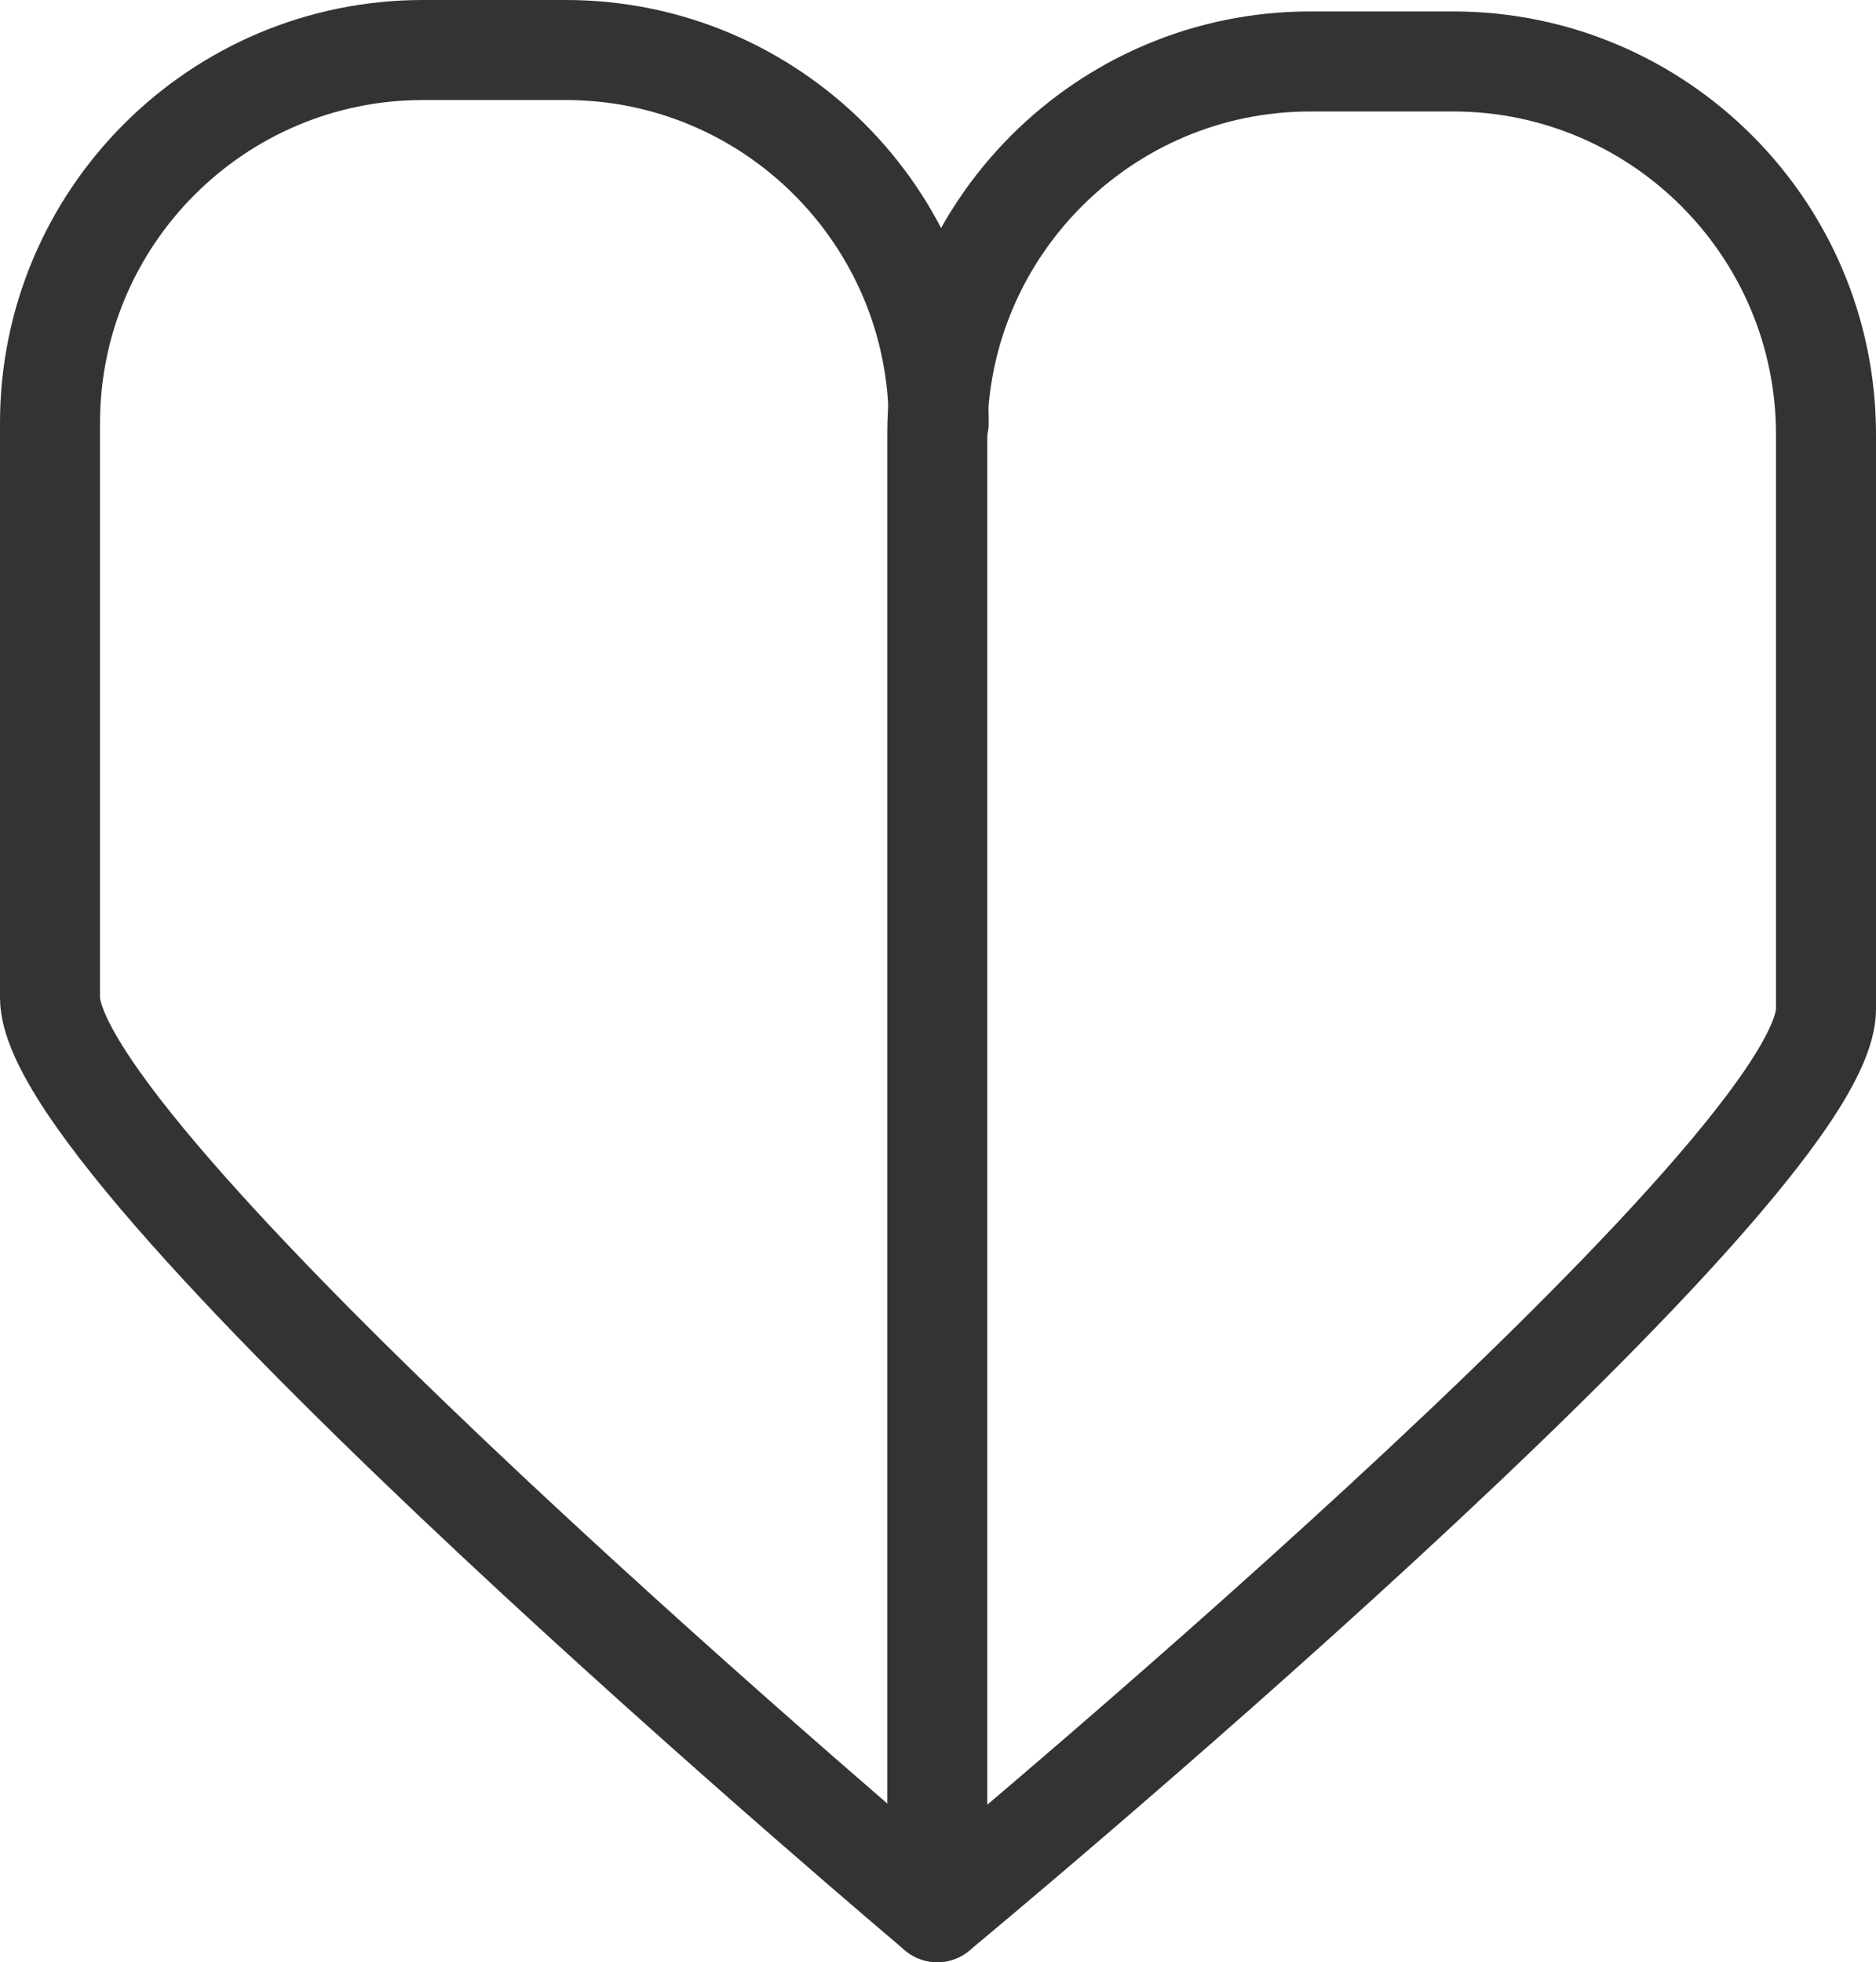 <?xml version="1.0" encoding="UTF-8"?>
<svg id="Livello_1" data-name="Livello 1" xmlns="http://www.w3.org/2000/svg" viewBox="0 0 13.13 13.73">
  <defs>
    <style>
      .cls-1 {
        stroke-linecap: round;
      }

      .cls-1, .cls-2 {
        fill: none;
        stroke: #333;
        stroke-linejoin: round;
        stroke-width: .7px;
      }

      .cls-2 {
        stroke-linecap: square;
      }
    </style>
  </defs>
  <path class="cls-1" d="M6.56,13.38S.35,8.15.35,6.98V2.96C.35,1.52,1.52.35,2.96.35h1c1.44,0,2.61,1.17,2.61,2.61"/>
  <path class="cls-2" d="M6.56,13.38s6.22-5.15,6.22-6.32V3.04c0-1.44-1.17-2.61-2.61-2.61h-1c-1.44,0-2.61,1.17-2.61,2.61v10.34Z"/>
</svg>